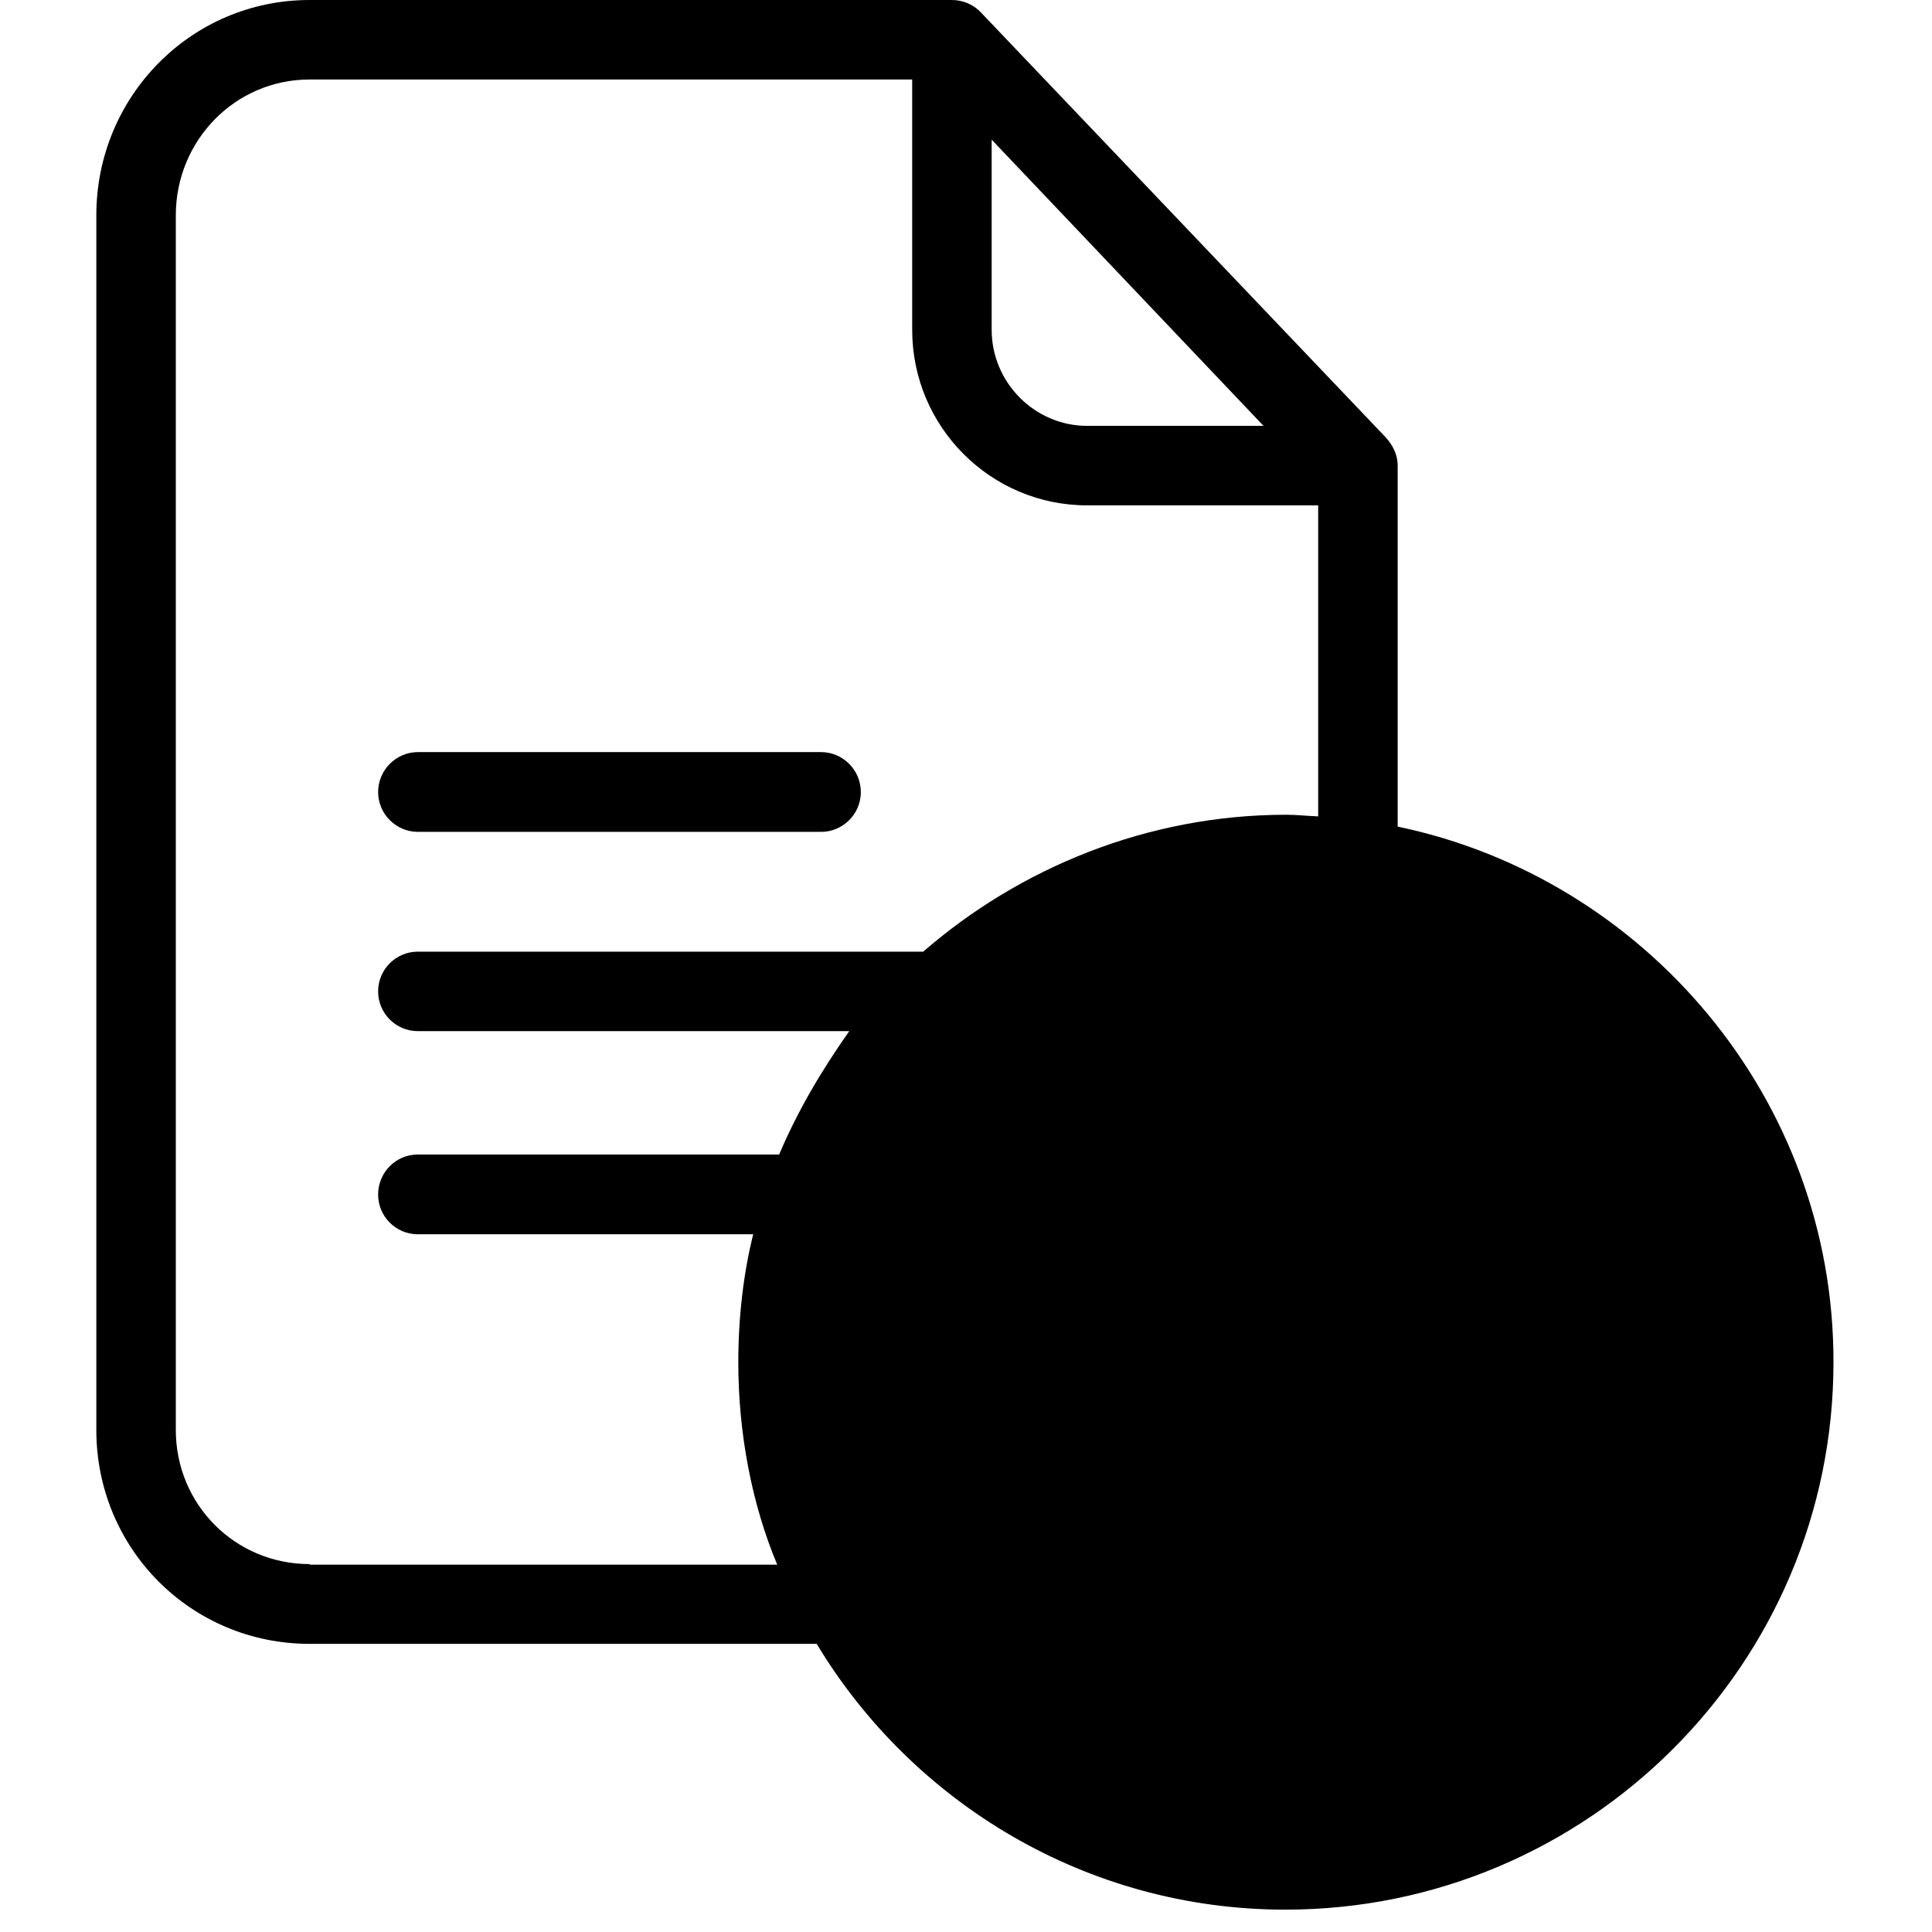 <?xml version="1.0"?>
<svg width="70" height="70" xmlns="http://www.w3.org/2000/svg" xmlns:svg="http://www.w3.org/2000/svg">
 <defs>
  <clipPath id="clip0">
   <rect fill="white" height="69.19" id="svg_1" transform="translate(0.378)" width="69.19"/>
  </clipPath>
 </defs>
 <g class="layer">
  <title>Layer 1</title>
  <g clip-path="url(#clip0)" id="svg_2">
   <circle cx="47" cy="49" fill="#000000" id="svg_3" r="18"/>
   <path d="m50.64,29.95l0,-13.09c0,-0.38 -0.17,-0.72 -0.42,-1l-14.68,-15.41c-0.27,-0.29 -0.66,-0.45 -1.05,-0.45l-23.27,0c-4.3,0 -7.73,3.5 -7.73,7.8l0,44.01c0,4.3 3.43,7.75 7.73,7.75l18.37,0c3.47,5.76 9.79,9.63 16.98,9.63c10.94,0 19.86,-8.88 19.86,-19.83c0.02,-9.56 -6.85,-17.55 -15.79,-19.41zm-14.71,-24.89l9.85,10.37l-6.39,0c-1.9,0 -3.46,-1.57 -3.46,-3.48l0,-6.89zm-24.71,51.61c-2.7,0 -4.85,-2.16 -4.85,-4.86l0,-44.01c0,-2.71 2.15,-4.92 4.85,-4.92l21.83,0l0,9.07c0,3.51 2.84,6.36 6.34,6.36l8.37,0l0,11.27c-0.44,-0.02 -0.78,-0.06 -1.16,-0.06c-5.03,0 -9.66,1.93 -13.15,4.96l-18.31,0c-0.8,0 -1.44,0.65 -1.44,1.44c0,0.79 0.64,1.44 1.44,1.44l15.63,0c-1.02,1.45 -1.87,2.89 -2.54,4.47l-13.09,0c-0.8,0 -1.44,0.65 -1.44,1.45c0,0.79 0.64,1.44 1.44,1.44l12.15,0c-0.36,1.44 -0.54,3.04 -0.54,4.64c0,2.6 0.5,5.16 1.41,7.33l-16.94,0l0,-0.02zm35.37,9.65c-9.35,0 -16.94,-7.6 -16.94,-16.94c0,-9.35 7.58,-16.95 16.94,-16.95c9.36,0 16.94,7.6 16.94,16.95c0,9.34 -7.6,16.94 -16.94,16.94z" fill="#000000" id="svg_4"/>
   <path d="m15.14,30.14l14.61,0c0.79,0 1.44,-0.65 1.44,-1.44c0,-0.8 -0.65,-1.45 -1.44,-1.45l-14.61,0c-0.79,0 -1.44,0.65 -1.44,1.45c0,0.79 0.65,1.44 1.44,1.44z" fill="#000000" id="svg_5"/>
   <path d="m46.11,40.48c0.12,0.03 0.23,0.04 0.35,0.04c0.14,0 0.27,-0.01 0.4,-0.06c1.91,0.16 3.39,1.75 3.39,3.68c0,0.79 0.65,1.44 1.44,1.44c0.8,0 1.45,-0.65 1.45,-1.44c0,-3.17 -2.25,-5.83 -5.24,-6.45l0,-0.92c0,-0.79 -0.65,-1.44 -1.44,-1.44c-0.79,0 -1.44,0.65 -1.44,1.44l0,0.98c-2.89,0.69 -5.04,3.31 -5.04,6.39c0,3.63 2.96,6.58 6.58,6.58c2.03,0 3.69,1.65 3.69,3.69c0,2.03 -1.64,3.7 -3.69,3.7c-2.03,0 -3.69,-1.65 -3.69,-3.69c0,-0.79 -0.65,-1.44 -1.44,-1.44c-0.8,0 -1.45,0.65 -1.45,1.44c0,3.1 2.15,5.7 5.04,6.39l0,1.49c0,0.79 0.65,1.44 1.44,1.44c0.79,0 1.44,-0.65 1.44,-1.44l0,-1.45c2.99,-0.62 5.24,-3.27 5.24,-6.44c0,-3.64 -2.96,-6.58 -6.58,-6.58c-2.03,0 -3.69,-1.66 -3.69,-3.69c0,-1.87 1.41,-3.45 3.24,-3.66z" fill="#000000" id="svg_6"/>
  </g>
 </g>
</svg>